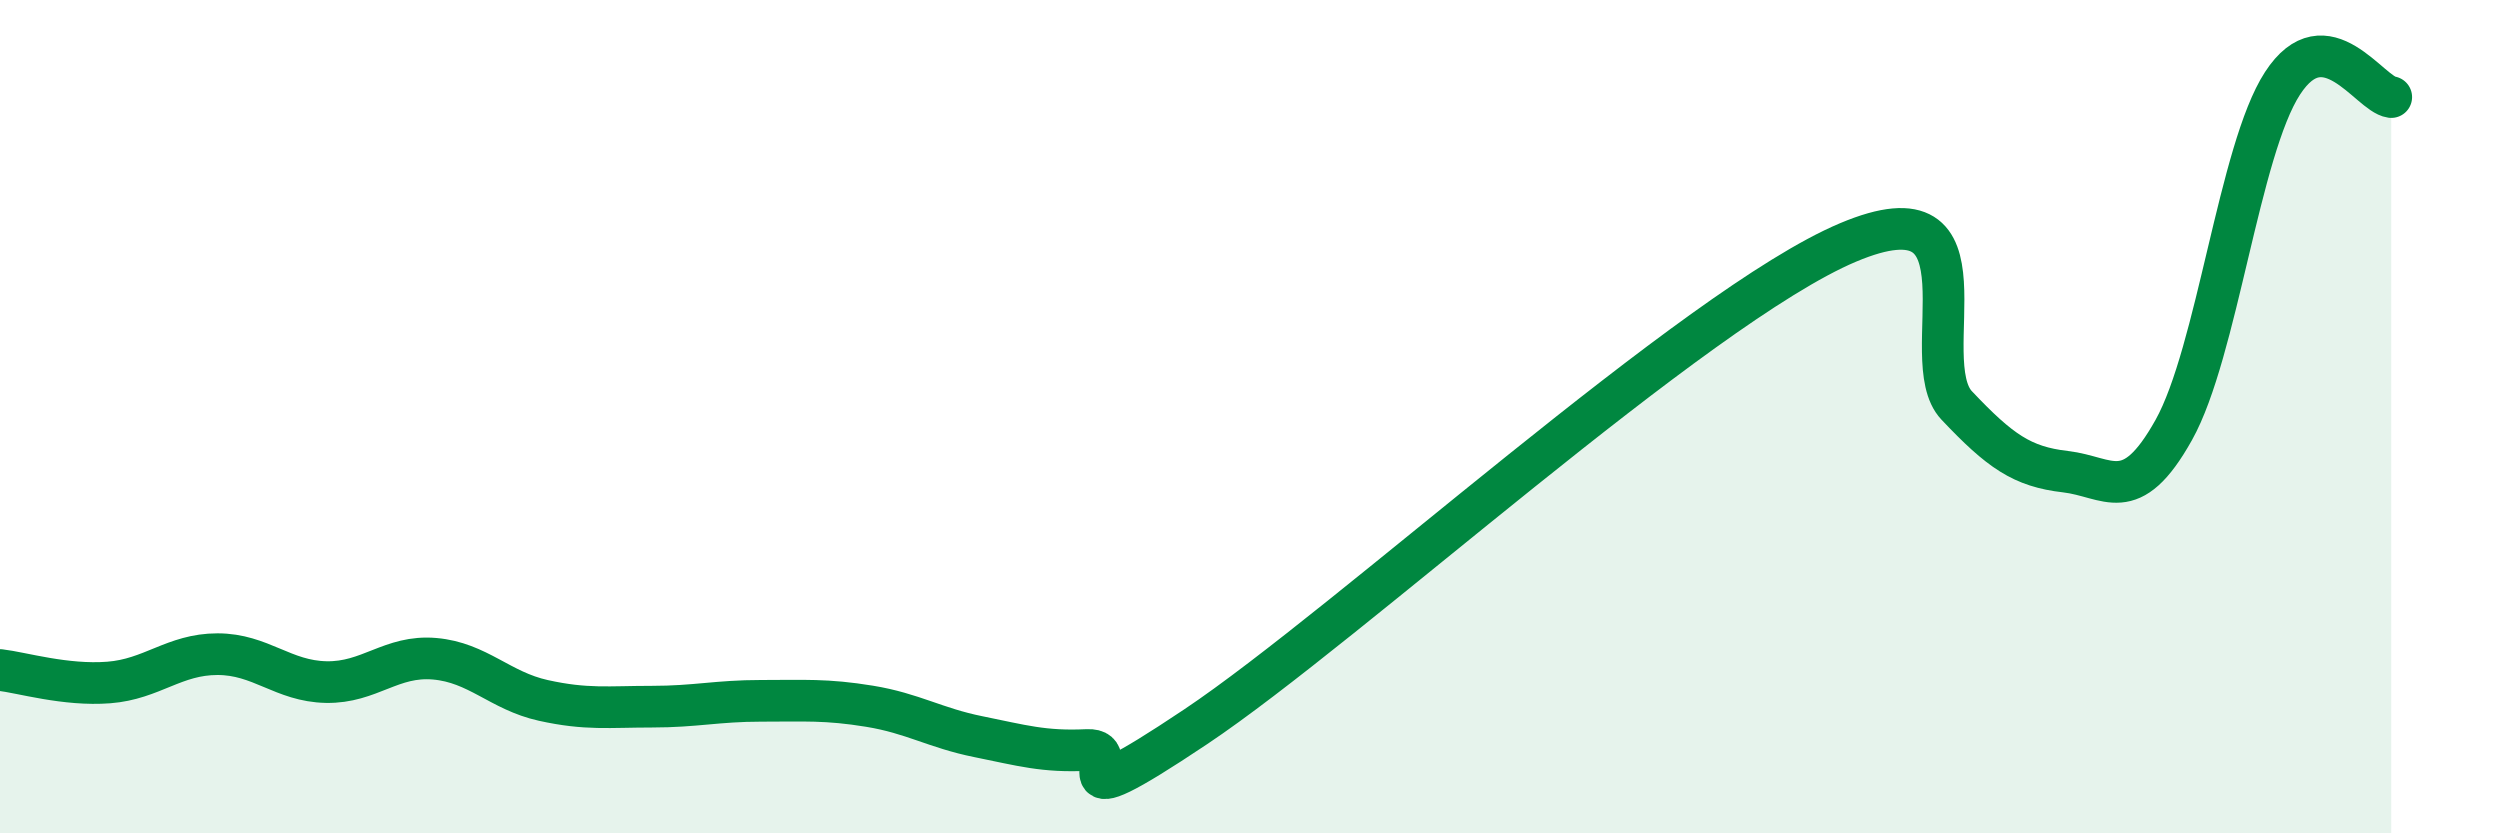 
    <svg width="60" height="20" viewBox="0 0 60 20" xmlns="http://www.w3.org/2000/svg">
      <path
        d="M 0,16.08 C 0.52,16.14 1.57,16.46 2.61,16.38 C 3.65,16.3 4.18,15.7 5.22,15.7 C 6.26,15.7 6.79,16.35 7.83,16.37 C 8.87,16.39 9.39,15.72 10.43,15.81 C 11.47,15.9 12,16.58 13.04,16.81 C 14.08,17.04 14.61,16.96 15.65,16.96 C 16.69,16.96 17.22,16.82 18.26,16.82 C 19.3,16.82 19.83,16.78 20.87,16.95 C 21.91,17.12 22.44,17.47 23.48,17.68 C 24.52,17.89 25.05,18.05 26.09,18 C 27.13,17.95 25.05,19.88 28.7,17.44 C 32.35,15 40.7,7.36 44.35,5.82 C 48,4.28 45.92,8.63 46.96,9.73 C 48,10.83 48.53,11.2 49.57,11.32 C 50.61,11.44 51.13,12.18 52.17,10.32 C 53.21,8.46 53.74,3.6 54.78,2 C 55.82,0.4 56.87,2.26 57.39,2.33L57.39 20L0 20Z"
        fill="#008740"
        opacity="0.1"
        stroke-linecap="round"
        stroke-linejoin="round"
      />
      <path
        d="M 0,16.08 C 0.52,16.14 1.57,16.46 2.61,16.38 C 3.65,16.3 4.18,15.7 5.22,15.7 C 6.26,15.7 6.79,16.35 7.83,16.37 C 8.87,16.39 9.39,15.72 10.43,15.81 C 11.47,15.9 12,16.58 13.04,16.81 C 14.08,17.04 14.61,16.96 15.65,16.96 C 16.69,16.96 17.22,16.82 18.26,16.82 C 19.3,16.82 19.83,16.78 20.87,16.95 C 21.91,17.12 22.44,17.47 23.48,17.68 C 24.52,17.89 25.05,18.05 26.09,18 C 27.13,17.95 25.05,19.88 28.7,17.44 C 32.35,15 40.7,7.36 44.35,5.82 C 48,4.28 45.92,8.63 46.96,9.73 C 48,10.83 48.53,11.2 49.57,11.32 C 50.61,11.44 51.13,12.18 52.17,10.32 C 53.21,8.46 53.74,3.6 54.78,2 C 55.82,0.4 56.87,2.26 57.39,2.33"
        stroke="#008740"
        stroke-width="1"
        fill="none"
        stroke-linecap="round"
        stroke-linejoin="round"
      />
    </svg>
  